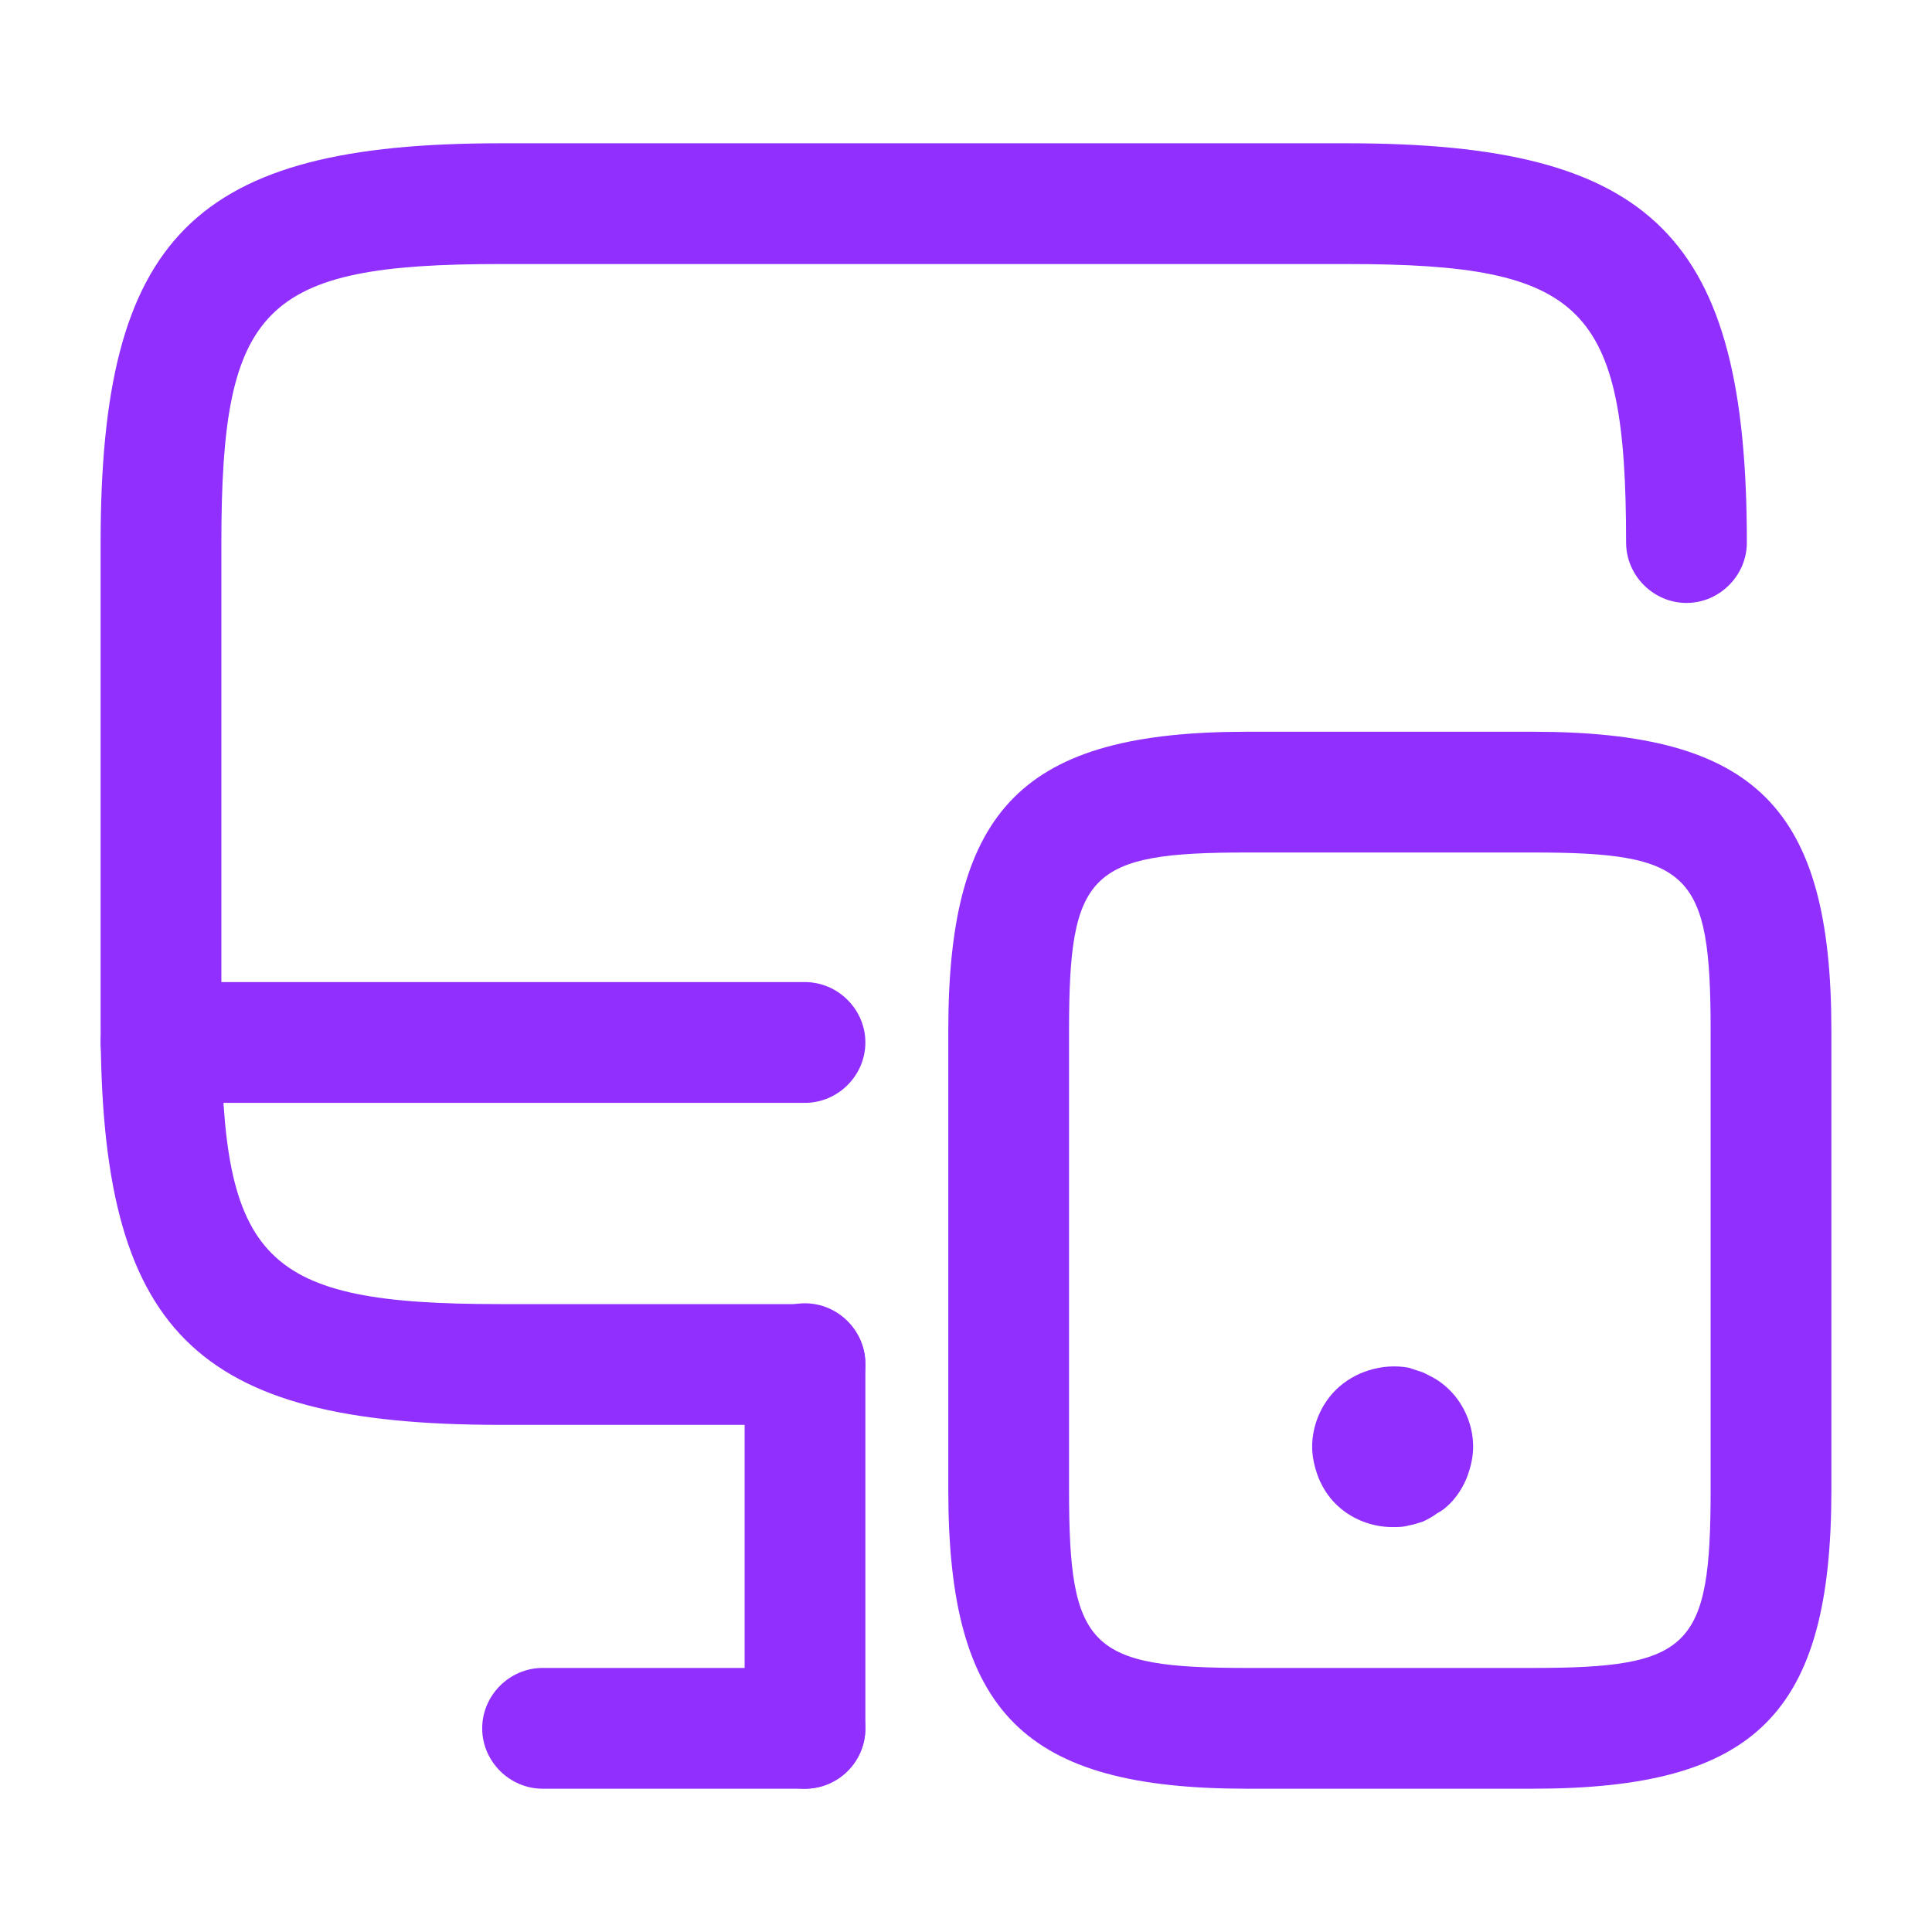 <?xml version="1.0" encoding="UTF-8"?> <svg xmlns="http://www.w3.org/2000/svg" viewBox="5896 5504 24 24" data-guides="{&quot;vertical&quot;:[],&quot;horizontal&quot;:[]}"><path fill="#902ffe" stroke="none" fill-opacity="1" stroke-width="1" stroke-opacity="1" font-size-adjust="none" id="tSvg762ed1102a" title="Path 7" d="M 5906 5521.7 C 5904.737 5521.7 5903.473 5521.7 5902.21 5521.7C 5898.41 5521.7 5897.25 5520.54 5897.25 5516.74C 5897.25 5514.74 5897.25 5512.74 5897.25 5510.74C 5897.25 5506.94 5898.41 5505.78 5902.21 5505.78C 5905.72 5505.78 5909.23 5505.78 5912.74 5505.78C 5916.54 5505.78 5917.7 5506.94 5917.7 5510.74C 5917.7 5511.15 5917.36 5511.49 5916.95 5511.49C 5916.54 5511.49 5916.2 5511.15 5916.2 5510.74C 5916.2 5507.8 5915.68 5507.28 5912.74 5507.28C 5909.23 5507.28 5905.72 5507.28 5902.21 5507.28C 5899.27 5507.28 5898.75 5507.8 5898.75 5510.74C 5898.75 5512.74 5898.75 5514.74 5898.75 5516.74C 5898.75 5519.68 5899.27 5520.2 5902.21 5520.2C 5903.473 5520.2 5904.737 5520.2 5906 5520.2C 5906.41 5520.2 5906.75 5520.54 5906.75 5520.95C 5906.75 5521.36 5906.41 5521.7 5906 5521.7Z"></path><path fill="#902ffe" stroke="none" fill-opacity="1" stroke-width="1" stroke-opacity="1" font-size-adjust="none" id="tSvg148d371d36d" title="Path 8" d="M 5906 5526.22 C 5905.59 5526.22 5905.25 5525.88 5905.25 5525.47C 5905.25 5523.96 5905.25 5522.45 5905.25 5520.94C 5905.25 5520.53 5905.59 5520.19 5906 5520.19C 5906.41 5520.19 5906.75 5520.53 5906.75 5520.94C 5906.75 5522.45 5906.75 5523.96 5906.75 5525.47C 5906.75 5525.89 5906.41 5526.22 5906 5526.22Z"></path><path fill="#902ffe" stroke="none" fill-opacity="1" stroke-width="1" stroke-opacity="1" font-size-adjust="none" id="tSvg13b83720d13" title="Path 9" d="M 5906 5517.7 C 5903.333 5517.7 5900.667 5517.7 5898 5517.7C 5897.59 5517.7 5897.25 5517.36 5897.25 5516.95C 5897.25 5516.54 5897.59 5516.2 5898 5516.2C 5900.667 5516.2 5903.333 5516.2 5906 5516.2C 5906.41 5516.2 5906.75 5516.54 5906.75 5516.95C 5906.75 5517.36 5906.41 5517.7 5906 5517.7Z"></path><path fill="#902ffe" stroke="none" fill-opacity="1" stroke-width="1" stroke-opacity="1" font-size-adjust="none" id="tSvg17fb6d826f8" title="Path 10" d="M 5906 5526.22 C 5904.914 5526.22 5903.827 5526.22 5902.74 5526.22C 5902.33 5526.22 5901.99 5525.88 5901.99 5525.47C 5901.99 5525.06 5902.33 5524.72 5902.74 5524.72C 5903.827 5524.72 5904.914 5524.72 5906 5524.72C 5906.41 5524.72 5906.75 5525.06 5906.75 5525.47C 5906.75 5525.88 5906.41 5526.22 5906 5526.22Z"></path><path fill="#902ffe" stroke="none" fill-opacity="1" stroke-width="1" stroke-opacity="1" font-size-adjust="none" id="tSvg18a3e609a0e" title="Path 11" d="M 5915.04 5526.22 C 5913.857 5526.22 5912.673 5526.22 5911.49 5526.22C 5908.72 5526.22 5907.78 5525.28 5907.78 5522.51C 5907.78 5520.607 5907.78 5518.704 5907.78 5516.8C 5907.78 5514.03 5908.72 5513.09 5911.49 5513.09C 5912.673 5513.09 5913.857 5513.09 5915.04 5513.09C 5917.81 5513.09 5918.75 5514.03 5918.75 5516.8C 5918.75 5518.704 5918.75 5520.607 5918.75 5522.51C 5918.75 5525.29 5917.81 5526.22 5915.04 5526.22ZM 5911.49 5514.59 C 5909.53 5514.59 5909.28 5514.84 5909.28 5516.8C 5909.28 5518.704 5909.28 5520.607 5909.28 5522.51C 5909.28 5524.47 5909.53 5524.72 5911.49 5524.72C 5912.673 5524.72 5913.857 5524.72 5915.04 5524.72C 5917 5524.72 5917.25 5524.47 5917.25 5522.51C 5917.25 5520.607 5917.25 5518.704 5917.25 5516.8C 5917.25 5514.84 5917 5514.59 5915.04 5514.59C 5913.857 5514.59 5912.673 5514.59 5911.49 5514.59Z"></path><path fill="#902ffe" stroke="none" fill-opacity="1" stroke-width="1" stroke-opacity="1" font-size-adjust="none" id="tSvgc9c94590a2" title="Path 12" d="M 5913.3 5522.97 C 5913.04 5522.97 5912.78 5522.87 5912.59 5522.68C 5912.5 5522.59 5912.43 5522.48 5912.38 5522.36C 5912.33 5522.23 5912.3 5522.1 5912.3 5521.97C 5912.3 5521.71 5912.41 5521.45 5912.59 5521.27C 5912.82 5521.04 5913.17 5520.93 5913.5 5520.99C 5913.56 5521.01 5913.62 5521.03 5913.68 5521.05C 5913.74 5521.08 5913.8 5521.11 5913.85 5521.14C 5913.91 5521.18 5913.96 5521.22 5914.01 5521.27C 5914.19 5521.45 5914.3 5521.71 5914.3 5521.97C 5914.3 5522.1 5914.27 5522.23 5914.22 5522.36C 5914.17 5522.48 5914.1 5522.59 5914.01 5522.68C 5913.96 5522.73 5913.91 5522.77 5913.85 5522.8C 5913.8 5522.84 5913.74 5522.87 5913.68 5522.9C 5913.62 5522.92 5913.56 5522.94 5913.5 5522.95C 5913.43 5522.97 5913.37 5522.97 5913.3 5522.97Z"></path><defs></defs></svg> 